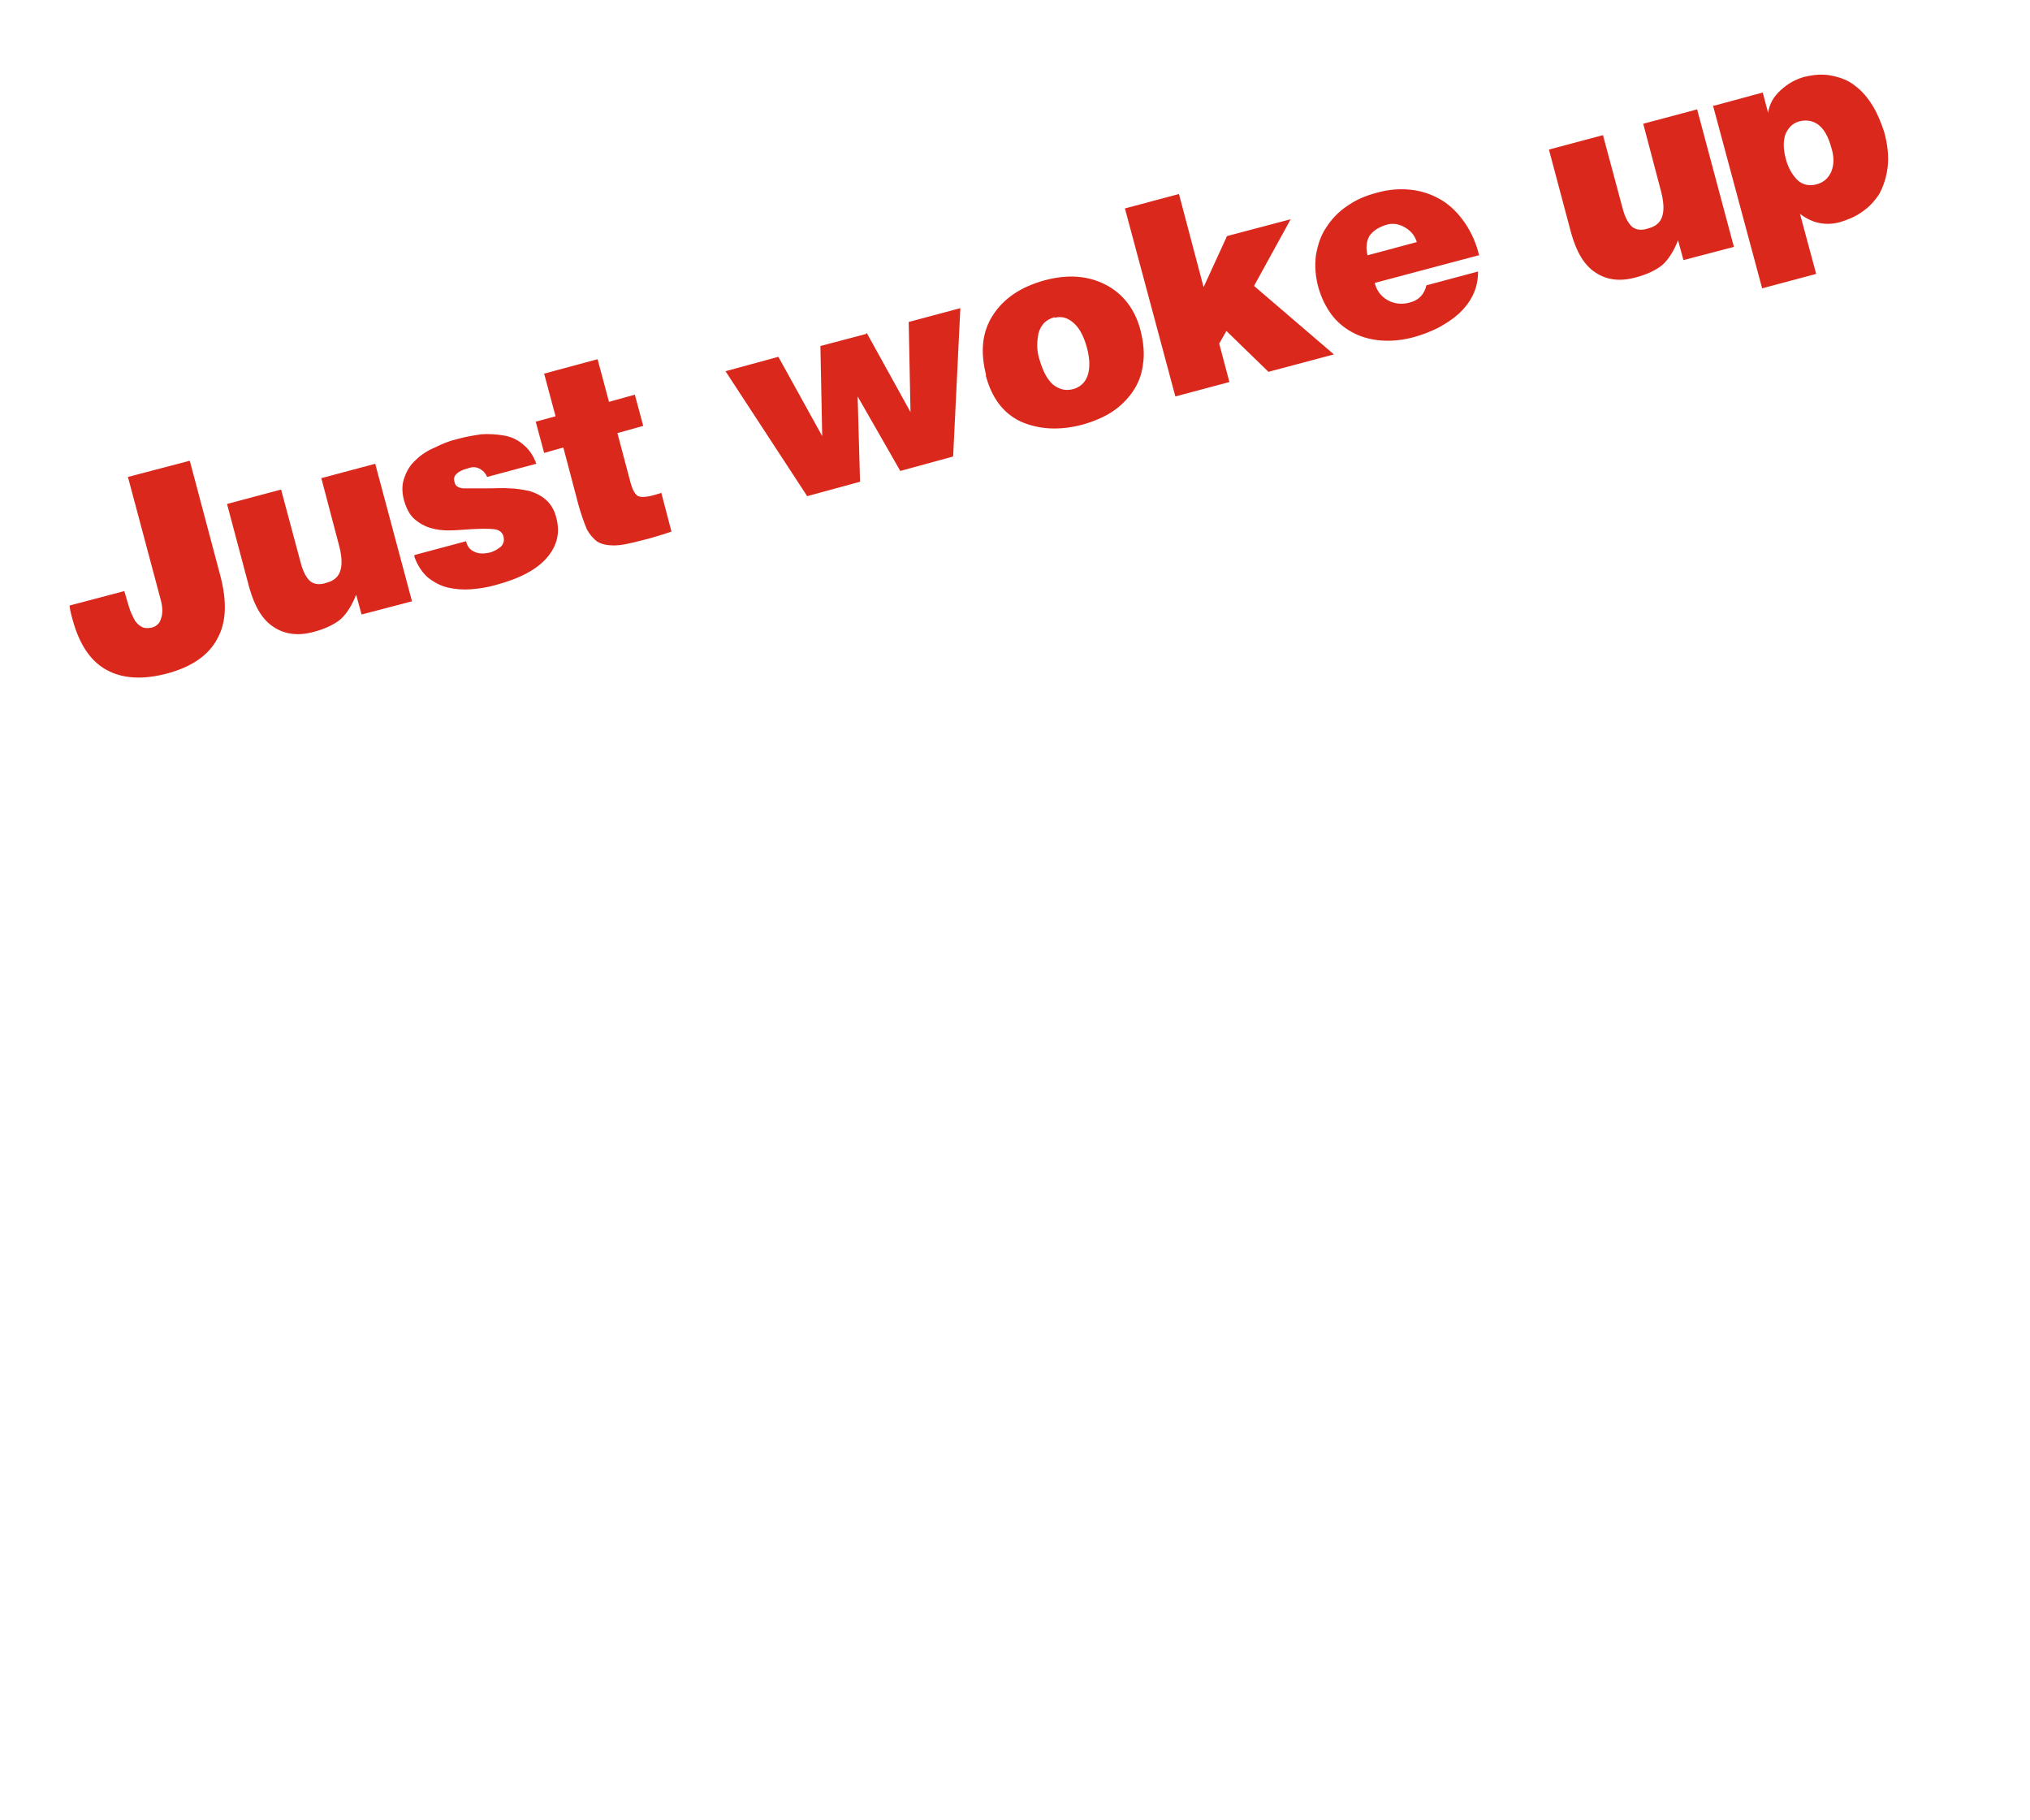 <?xml version="1.0" encoding="UTF-8"?>
<svg xmlns="http://www.w3.org/2000/svg" version="1.1" viewBox="0 0 338 303">
  <defs>
    <style>
      .cls-1 {
        fill: #da291c;
      }
    </style>
  </defs>
  <!-- Generator: Adobe Illustrator 28.7.0, SVG Export Plug-In . SVG Version: 1.2.0 Build 136)  -->
  <g>
    <g id="Layer_1">
      <path class="cls-1" d="M11.6,100.8l9.1-2.4c.3,1.1.6,2,.8,2.7.2.7.5,1.3.8,1.9.3.6.7,1,1.2,1.3.5.3,1,.3,1.7.2.8-.2,1.4-.7,1.6-1.5.3-.8.3-1.8,0-3l-5.5-20.6,10.3-2.7,5.1,19.2c1.1,4.2,1,7.7-.5,10.4-1.4,2.7-4.2,4.7-8.3,5.8-4.1,1.1-7.5.9-10.2-.6-2.7-1.5-4.5-4.3-5.6-8.3-.2-.7-.4-1.4-.5-2.2ZM62.5,77.3l6.1,22.8-8.4,2.2-.9-3.3c-.7,1.8-1.6,3.2-2.6,4.1-1.1.9-2.6,1.6-4.5,2.1-2.5.7-4.8.4-6.6-.8-1.9-1.2-3.2-3.4-4.1-6.6l-3.7-13.9,9-2.4,3.3,12.3c.4,1.5,1,2.5,1.6,3,.7.5,1.6.6,2.7.2,1.2-.3,2-1,2.3-2.1.3-1,.2-2.5-.3-4.3l-2.9-11,9-2.4ZM69,92.4l8.6-2.3c.2.9.7,1.5,1.5,1.8.7.3,1.5.3,2.4.1.8-.2,1.4-.6,1.9-1,.5-.5.6-1.1.4-1.8-.2-.6-.7-1-1.5-1.1-.8-.1-2.1-.1-3.9,0-1.4.1-2.7.2-3.7.2-1,0-2-.1-3-.4-1-.3-1.9-.8-2.7-1.5-.8-.7-1.3-1.7-1.7-3-.4-1.4-.4-2.7,0-3.8.4-1.2,1-2.2,1.9-3,.9-.9,2-1.6,3.2-2.1,1.2-.6,2.4-1.1,3.7-1.4,1.4-.4,2.7-.6,4-.8,1.3-.1,2.6,0,3.8.2s2.3.7,3.2,1.5c.9.7,1.7,1.8,2.2,3.2l-8.2,2.2c-.3-.7-.7-1.1-1.3-1.4-.6-.3-1.2-.3-2,0-.8.2-1.4.5-1.8.9-.4.4-.5.8-.3,1.4.1.6.6.9,1.4,1,.8,0,2.1,0,3.8,0,1.6,0,2.9-.1,3.9,0,1.1,0,2.1.2,3.2.4,1.1.3,2.1.8,2.9,1.5.8.7,1.4,1.7,1.7,2.9.7,2.5.2,4.7-1.5,6.7s-4.5,3.5-8.6,4.6c-1.4.4-2.8.6-4.1.7-1.3.1-2.6,0-3.9-.3-1.2-.3-2.3-.9-3.3-1.7-.9-.8-1.7-2-2.2-3.4ZM110.1,82l1.7,6.5c-2.1.7-3.8,1.2-5.1,1.5-1.9.5-3.3.8-4.5.8-1.1,0-2-.2-2.7-.6-.7-.5-1.3-1.2-1.8-2.1-.4-1-.9-2.3-1.4-4.1l-2.5-9.5-3.2.9-1.4-5.2,3.3-.9-1.9-7.1,8.9-2.4,1.9,7.1,4.3-1.2,1.4,5.2-4.3,1.2,2.2,8.3c.3,1.1.7,1.8,1.1,2.1.4.3,1.3.3,2.5,0l1.4-.4ZM144.3,55.4l7.3,13.2h0s-.3-15-.3-15l8.6-2.3-1.2,24.7-8.8,2.4-7.1-12.4h0s.4,14.2.4,14.2l-8.8,2.4-13.6-20.8,8.8-2.4,7.3,13.2h0s-.3-15-.3-15l7.6-2ZM175.6,52.8c-.7.2-1.3.5-1.8,1-.4.5-.7,1-.9,1.7-.1.6-.2,1.3-.2,2,0,.7.1,1.4.3,2.1.6,2.1,1.3,3.5,2.3,4.4,1,.8,2.1,1.1,3.3.8,1.2-.3,2.1-1.1,2.5-2.3.4-1.2.4-2.8-.2-4.9-.5-1.7-1.2-3-2.1-3.8-1-.9-2-1.2-3.2-.9ZM164.2,62.5c-1-3.9-.7-7.2,1.1-10,1.8-2.8,4.6-4.7,8.5-5.8,4-1.1,7.4-.8,10.3.7,2.9,1.5,4.9,4.1,5.8,7.6.5,2,.7,3.9.4,5.7-.2,1.7-.8,3.2-1.7,4.5-.9,1.3-2.1,2.5-3.5,3.4-1.4.9-3.1,1.6-4.9,2.1-3.8,1-7.2.8-10.2-.5-3-1.4-4.9-4-5.9-7.8ZM204.2,55.1l-1.2,2.1,1.7,6.4-9,2.4-8.4-31.3,9-2.4,4.1,15.5,3.9-8.5,10.6-2.8-6.1,11.1,13.3,11.4-10.9,2.9-7-6.8ZM227.7,42.5l8.2-2.2c-.3-1-.9-1.8-1.9-2.4-1-.6-2-.8-3.1-.5-1.3.4-2.3,1-2.9,1.9-.5.9-.6,2-.3,3.2ZM246.2,42.5l-17.3,4.6c.3,1.3,1.1,2.3,2.2,2.9,1.1.6,2.3.7,3.5.4.8-.2,1.4-.5,1.9-1,.5-.5.8-1.1,1-1.9l8.6-2.3c0,1.5-.3,2.8-.9,4-.6,1.2-1.4,2.2-2.4,3.1-1,.9-2.1,1.6-3.4,2.3-1.2.6-2.5,1.1-3.9,1.5-1.8.5-3.6.7-5.3.6-1.7-.1-3.3-.5-4.7-1.2-1.4-.7-2.7-1.7-3.7-3-1-1.3-1.8-2.9-2.3-4.7-.5-1.8-.6-3.6-.4-5.3.3-1.7.8-3.3,1.7-4.6.9-1.4,2-2.6,3.5-3.6,1.4-1,3-1.7,4.9-2.2,2.1-.6,4-.7,5.8-.5,1.8.2,3.5.8,5,1.7,1.5.9,2.8,2.2,3.9,3.8,1.1,1.6,1.9,3.4,2.4,5.5ZM282.6,18.3l6.1,22.8-8.4,2.2-.9-3.3c-.7,1.8-1.6,3.2-2.6,4.1-1.1.9-2.6,1.6-4.5,2.1-2.6.7-4.8.4-6.6-.8-1.9-1.2-3.2-3.4-4.1-6.6l-3.7-13.9,9-2.4,3.3,12.3c.4,1.5,1,2.5,1.6,3,.7.5,1.6.6,2.7.2,1.2-.3,2-1,2.3-2.1.3-1,.2-2.5-.3-4.3l-2.9-11,9-2.4ZM285.4,17.6l8.1-2.2.9,3.4h0c.2-1.5.9-2.7,2.1-3.8,1.2-1.1,2.5-1.8,3.9-2.2,1.7-.4,3.2-.5,4.6-.2,1.5.3,2.8.8,3.9,1.7,1.2.9,2.1,2,2.9,3.3.8,1.3,1.4,2.8,1.9,4.3.6,2.1.8,4.1.6,5.9-.2,1.7-.7,3.2-1.4,4.5-.8,1.2-1.7,2.2-2.9,3-1.1.8-2.4,1.3-3.7,1.7-2.3.6-4.5.2-6.6-1.4l2.7,10-9,2.4-8.2-30.5ZM302.4,30.7c1.2-.3,2-1,2.5-2.1.5-1.2.5-2.5,0-4.1-.5-1.8-1.2-3-2.1-3.7-.9-.7-2-.9-3.2-.6-1.1.3-1.8,1-2.3,2.1-.4,1.1-.4,2.4,0,4,.4,1.6,1.1,2.8,2,3.7.9.8,2,1,3.1.7Z"/>
    </g>
  </g>
</svg>
